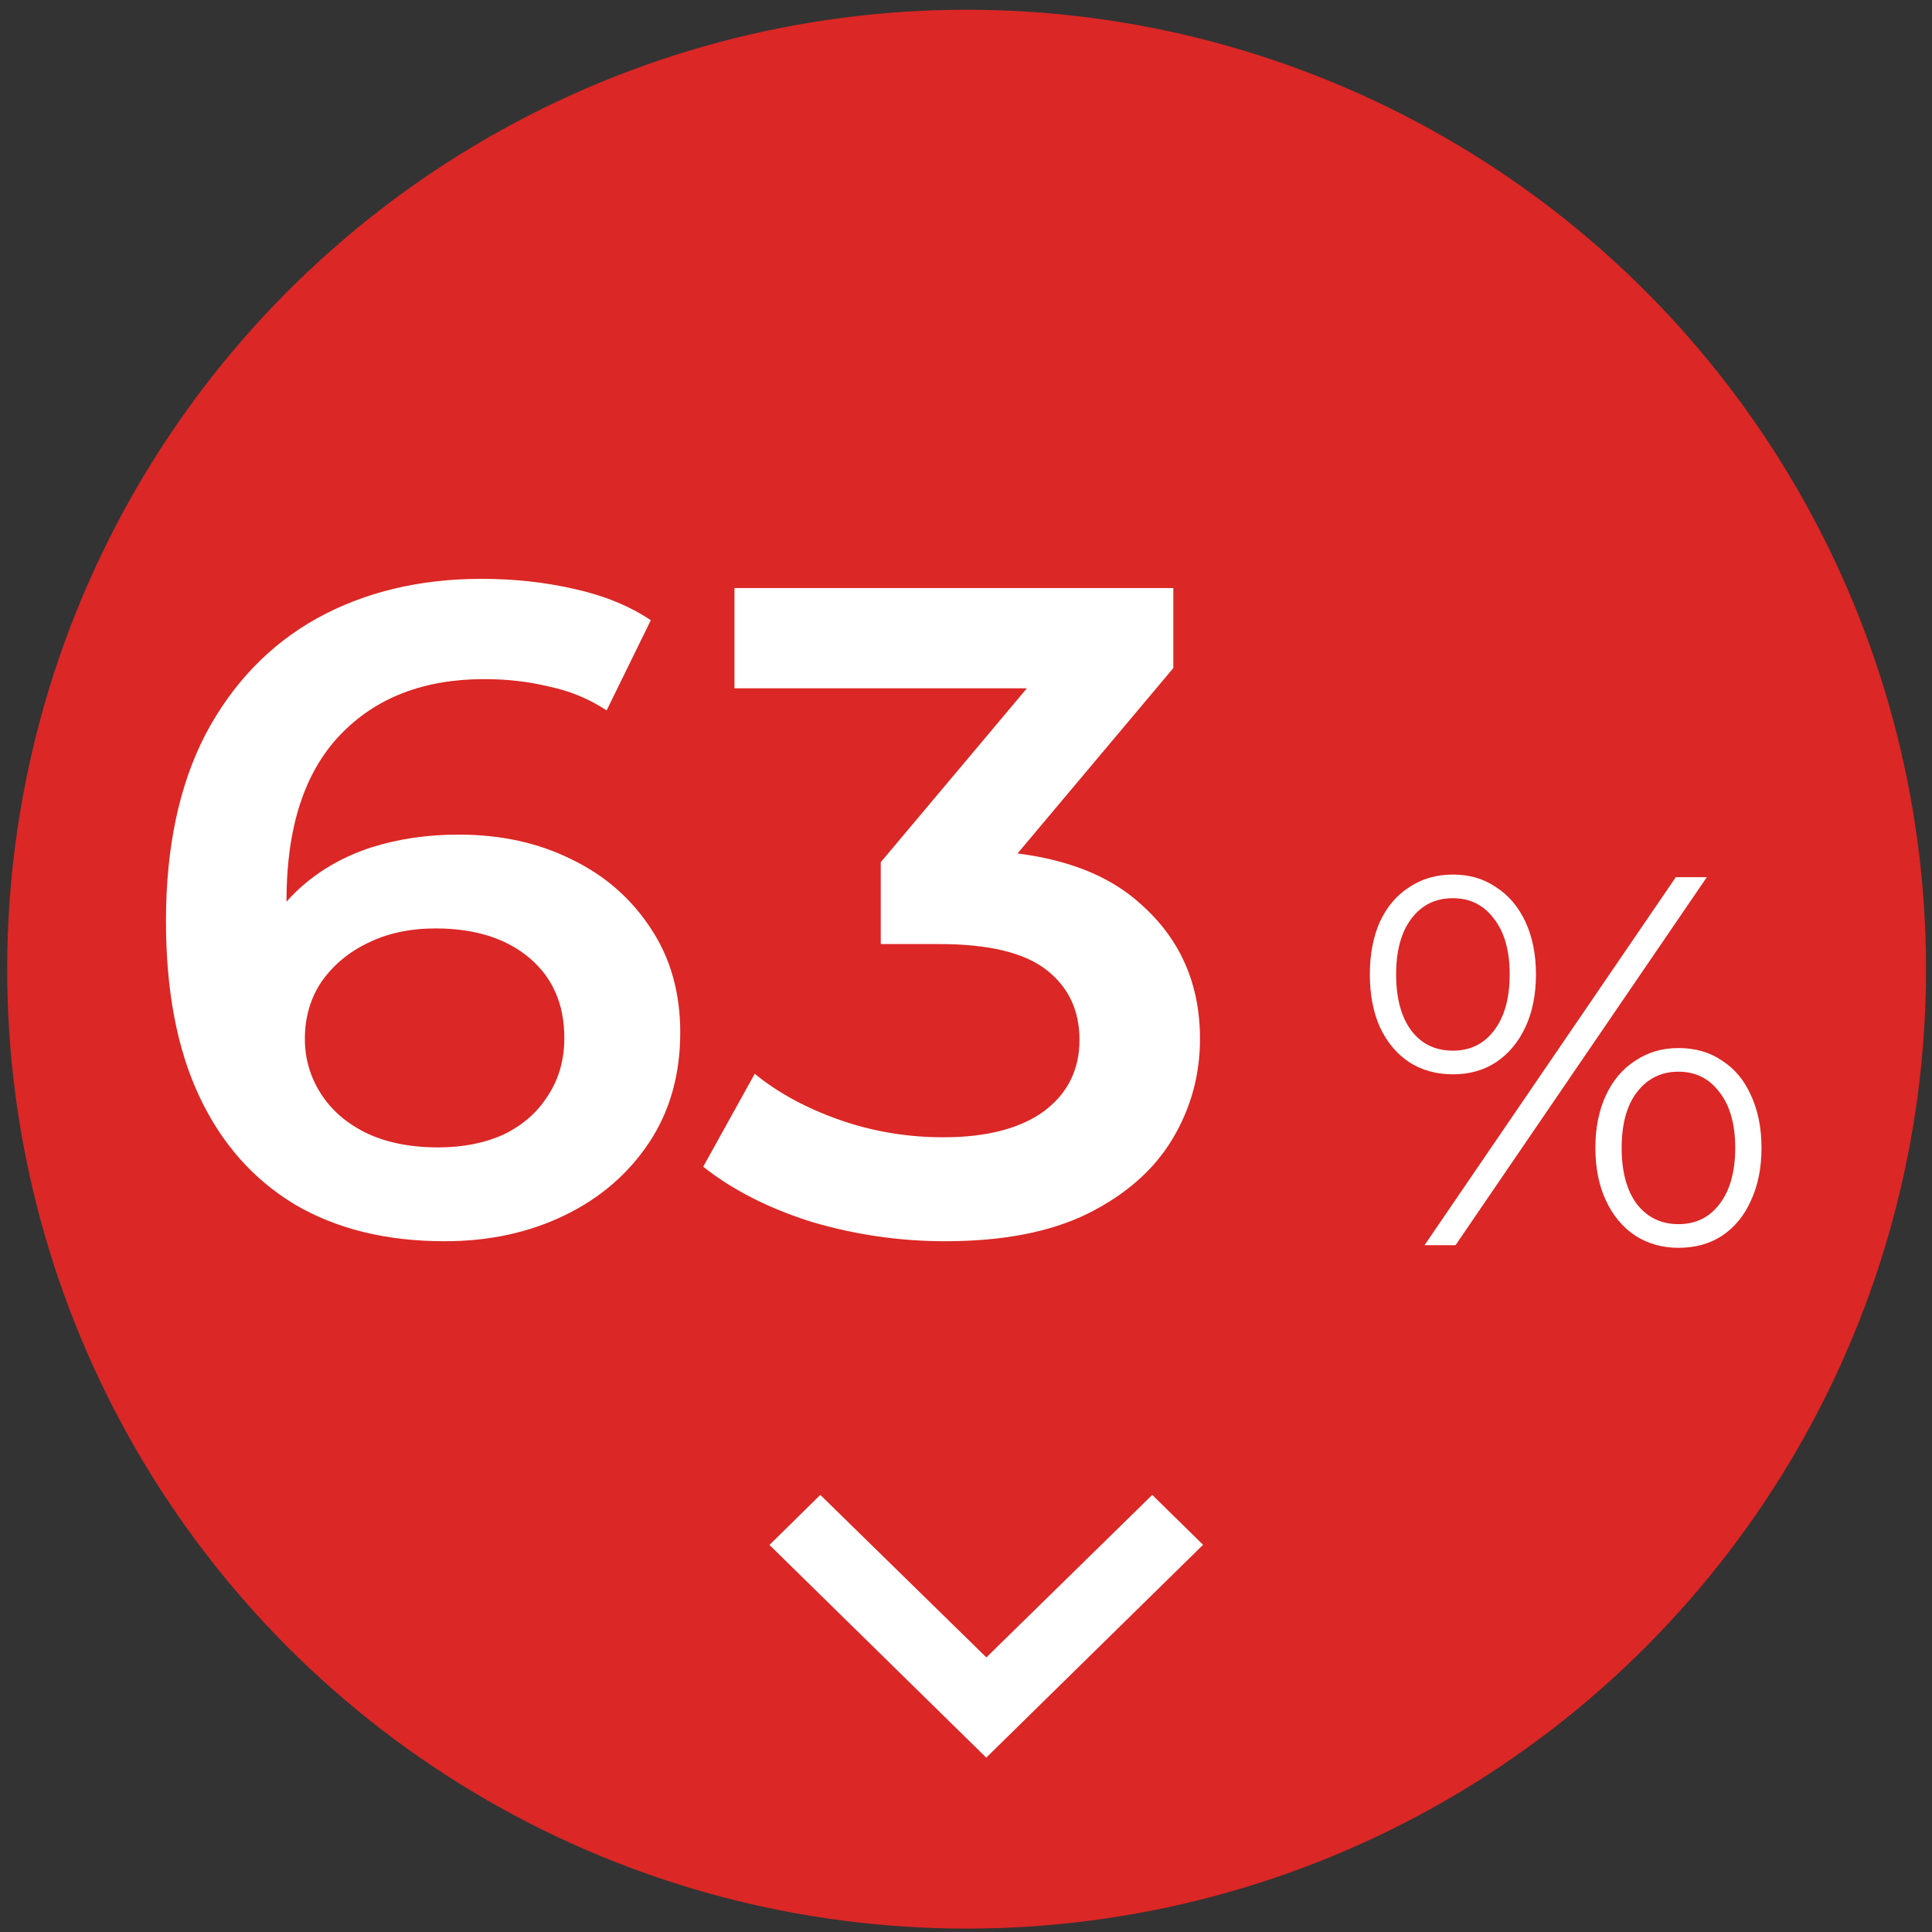 <svg width="147" height="147" viewBox="0 0 147 147" fill="none" xmlns="http://www.w3.org/2000/svg">
<rect x="0" y="0" width="147" height="147" fill="#333333" stroke="none"/>
<circle cx="73.547" cy="73.742" r="73" fill="#DB2725"/>
<path d="M33.837 94.442C29.404 94.442 25.6 93.509 22.427 91.642C19.253 89.729 16.827 86.976 15.147 83.382C13.467 79.789 12.627 75.356 12.627 70.082C12.627 64.482 13.63 59.746 15.637 55.872C17.69 51.999 20.514 49.059 24.107 47.052C27.747 45.046 31.924 44.042 36.637 44.042C39.11 44.042 41.467 44.299 43.707 44.812C45.993 45.326 47.93 46.119 49.517 47.192L46.157 54.052C44.803 53.166 43.334 52.559 41.747 52.232C40.207 51.859 38.574 51.672 36.847 51.672C32.227 51.672 28.564 53.096 25.857 55.942C23.15 58.789 21.797 62.989 21.797 68.542C21.797 69.429 21.82 70.479 21.867 71.692C21.913 72.859 22.077 74.049 22.357 75.262L19.557 72.182C20.397 70.269 21.54 68.682 22.987 67.422C24.48 66.116 26.23 65.136 28.237 64.482C30.29 63.829 32.507 63.502 34.887 63.502C38.107 63.502 40.977 64.132 43.497 65.392C46.017 66.606 48.023 68.356 49.517 70.642C51.01 72.882 51.757 75.519 51.757 78.552C51.757 81.772 50.964 84.572 49.377 86.952C47.79 89.332 45.644 91.176 42.937 92.482C40.23 93.789 37.197 94.442 33.837 94.442ZM33.347 87.302C35.214 87.302 36.87 86.976 38.317 86.322C39.764 85.622 40.883 84.642 41.677 83.382C42.517 82.122 42.937 80.652 42.937 78.972C42.937 76.406 42.05 74.376 40.277 72.882C38.504 71.389 36.123 70.642 33.137 70.642C31.177 70.642 29.45 71.016 27.957 71.762C26.51 72.462 25.343 73.442 24.457 74.702C23.617 75.962 23.197 77.409 23.197 79.042C23.197 80.536 23.593 81.912 24.387 83.172C25.18 84.432 26.323 85.436 27.817 86.182C29.357 86.929 31.2 87.302 33.347 87.302ZM71.914 94.442C68.46 94.442 65.077 93.952 61.764 92.972C58.497 91.946 55.744 90.546 53.504 88.772L57.424 81.702C59.197 83.149 61.344 84.316 63.864 85.202C66.384 86.089 69.02 86.532 71.774 86.532C75.04 86.532 77.584 85.879 79.404 84.572C81.224 83.219 82.134 81.399 82.134 79.112C82.134 76.872 81.294 75.099 79.614 73.792C77.934 72.486 75.227 71.832 71.494 71.832H67.014V65.602L81.014 48.942L82.204 52.372H55.884V44.742H89.274V50.832L75.274 67.492L70.514 64.692H73.244C79.264 64.692 83.767 66.046 86.754 68.752C89.787 71.412 91.304 74.842 91.304 79.042C91.304 81.796 90.604 84.339 89.204 86.672C87.804 89.006 85.657 90.896 82.764 92.342C79.917 93.742 76.3 94.442 71.914 94.442Z" fill="white"/>
<path d="M108.387 94.742L127.507 66.742H129.867L110.747 94.742H108.387ZM110.547 81.742C109.294 81.742 108.187 81.436 107.227 80.822C106.267 80.182 105.52 79.289 104.987 78.142C104.48 76.996 104.227 75.662 104.227 74.142C104.227 72.622 104.48 71.289 104.987 70.142C105.52 68.996 106.267 68.116 107.227 67.502C108.187 66.862 109.294 66.542 110.547 66.542C111.8 66.542 112.894 66.862 113.827 67.502C114.787 68.116 115.534 68.996 116.067 70.142C116.6 71.289 116.867 72.622 116.867 74.142C116.867 75.662 116.6 76.996 116.067 78.142C115.534 79.289 114.787 80.182 113.827 80.822C112.894 81.436 111.8 81.742 110.547 81.742ZM110.547 79.942C111.854 79.942 112.894 79.436 113.667 78.422C114.467 77.382 114.867 75.956 114.867 74.142C114.867 72.329 114.467 70.916 113.667 69.902C112.894 68.862 111.854 68.342 110.547 68.342C109.214 68.342 108.16 68.862 107.387 69.902C106.614 70.916 106.227 72.329 106.227 74.142C106.227 75.956 106.614 77.382 107.387 78.422C108.16 79.436 109.214 79.942 110.547 79.942ZM127.707 94.942C126.48 94.942 125.387 94.636 124.427 94.022C123.467 93.382 122.72 92.489 122.187 91.342C121.654 90.196 121.387 88.862 121.387 87.342C121.387 85.822 121.654 84.489 122.187 83.342C122.72 82.196 123.467 81.316 124.427 80.702C125.387 80.062 126.48 79.742 127.707 79.742C128.987 79.742 130.094 80.062 131.027 80.702C131.987 81.316 132.72 82.196 133.227 83.342C133.76 84.489 134.027 85.822 134.027 87.342C134.027 88.862 133.76 90.196 133.227 91.342C132.72 92.489 131.987 93.382 131.027 94.022C130.094 94.636 128.987 94.942 127.707 94.942ZM127.707 93.142C129.014 93.142 130.054 92.636 130.827 91.622C131.627 90.582 132.027 89.156 132.027 87.342C132.027 85.529 131.627 84.116 130.827 83.102C130.054 82.062 129.014 81.542 127.707 81.542C126.4 81.542 125.347 82.062 124.547 83.102C123.774 84.116 123.387 85.529 123.387 87.342C123.387 89.156 123.774 90.582 124.547 91.622C125.347 92.636 126.4 93.142 127.707 93.142Z" fill="white"/>
<g clip-path="url(#clip0_5936_34436)">
<path d="M62.415 113.742L75.05 126.106L87.671 113.742L91.539 117.539L75.04 133.733L58.546 117.549L62.415 113.742Z" fill="white"/>
</g>
<defs>
<clipPath id="clip0_5936_34436">
<rect width="20" height="33" fill="white" transform="translate(91.547 113.742) rotate(90)"/>
</clipPath>
</defs>
</svg>
